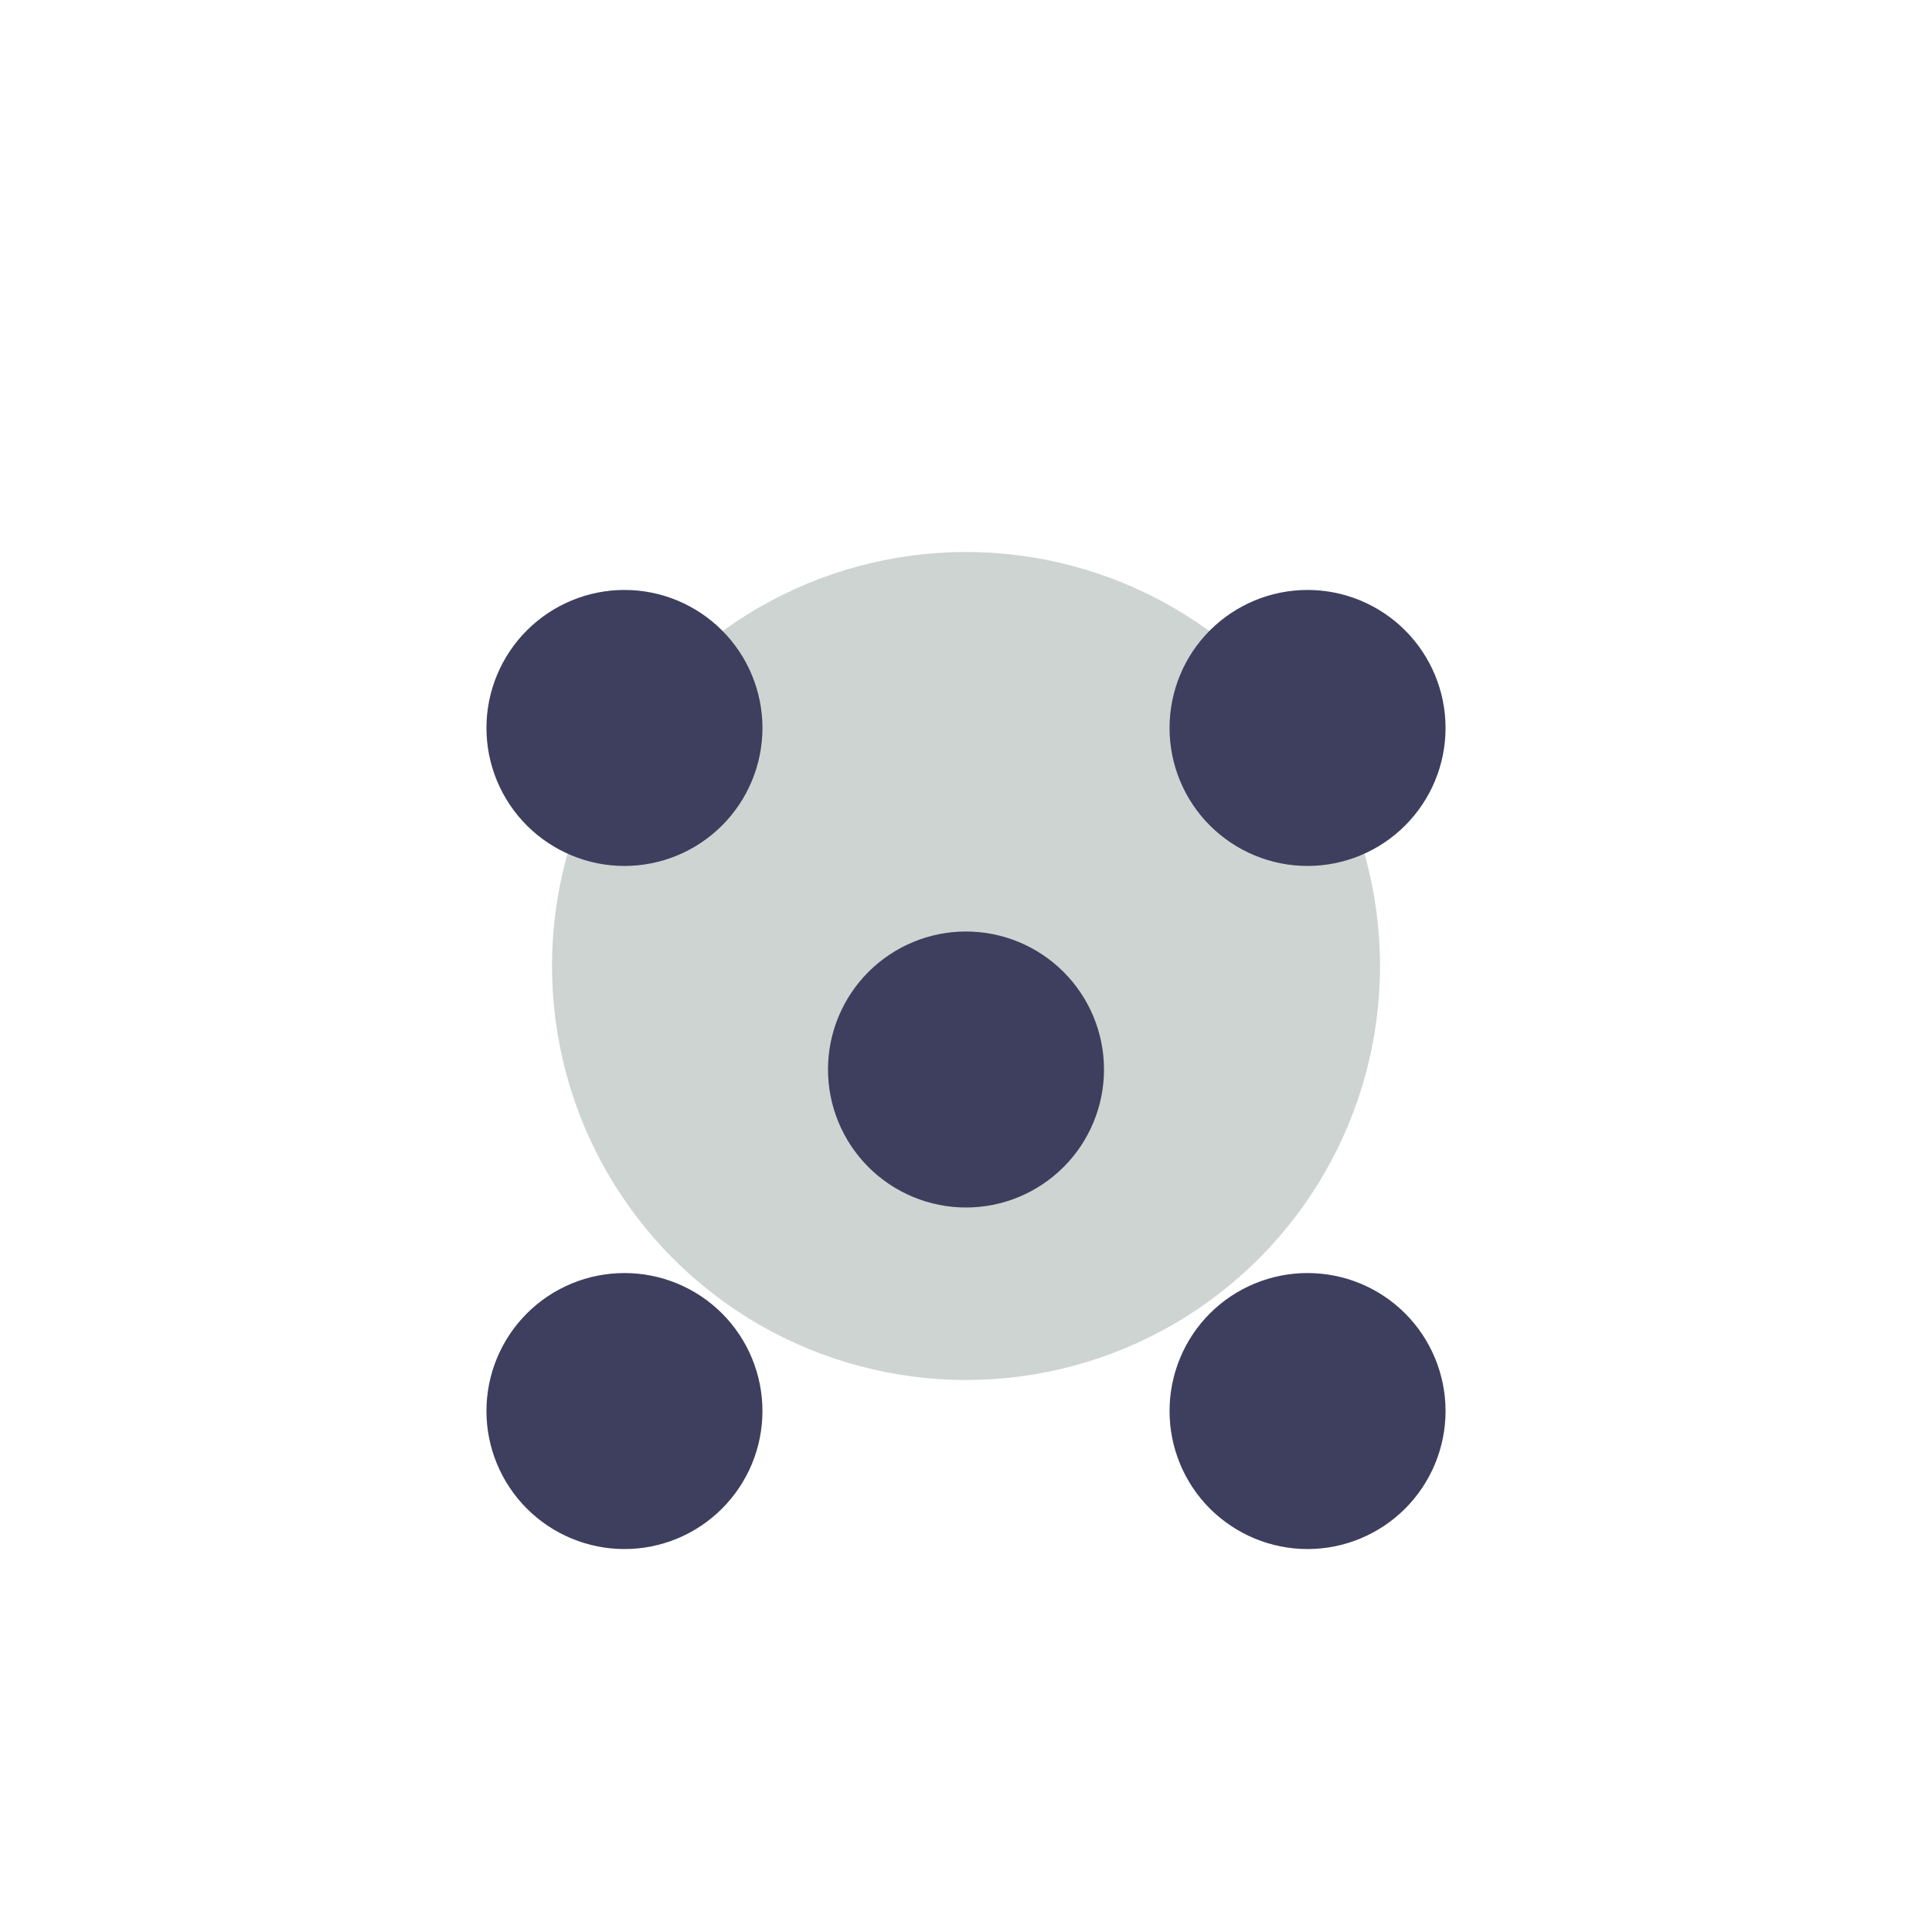 <svg width="28" height="28" viewBox="0 0 28 28" fill="none" xmlns="http://www.w3.org/2000/svg">
<g filter="url(#filter0_f_6755_27501)">
<circle cx="14" cy="14" r="6" fill="#0A2919" fill-opacity="0.2"/>
</g>
<g filter="url(#filter1_di_6755_27501)">
<path fill-rule="evenodd" clip-rule="evenodd" d="M17.535 7.636C17.911 7.261 18.419 7.05 18.95 7.05C19.48 7.05 19.989 7.261 20.364 7.636C20.739 8.011 20.95 8.52 20.95 9.05C20.95 9.581 20.739 10.089 20.364 10.464C19.989 10.839 19.48 11.05 18.95 11.05C18.419 11.05 17.911 10.839 17.535 10.464C17.16 10.089 16.95 9.581 16.95 9.05C16.95 8.52 17.16 8.011 17.535 7.636ZM7.636 7.636C8.011 7.261 8.52 7.05 9.05 7.05C9.581 7.05 10.089 7.261 10.464 7.636C10.839 8.011 11.05 8.52 11.05 9.05C11.05 9.581 10.839 10.089 10.464 10.464C10.089 10.839 9.581 11.05 9.05 11.05C8.52 11.05 8.011 10.839 7.636 10.464C7.261 10.089 7.05 9.581 7.05 9.05C7.05 8.52 7.261 8.011 7.636 7.636ZM12.586 12.586C12.961 12.211 13.47 12 14 12C14.53 12 15.039 12.211 15.414 12.586C15.789 12.961 16 13.469 16 14C16 14.53 15.789 15.039 15.414 15.414C15.039 15.789 14.53 16 14 16C13.47 16 12.961 15.789 12.586 15.414C12.211 15.039 12 14.53 12 14C12 13.469 12.211 12.961 12.586 12.586ZM17.535 17.535C17.911 17.16 18.419 16.95 18.95 16.95C19.48 16.95 19.989 17.16 20.364 17.535C20.739 17.91 20.95 18.419 20.95 18.95C20.95 19.48 20.739 19.989 20.364 20.364C19.989 20.739 19.48 20.95 18.95 20.95C18.419 20.95 17.911 20.739 17.535 20.364C17.16 19.989 16.95 19.48 16.95 18.95C16.95 18.419 17.16 17.91 17.535 17.535ZM7.636 17.535C8.011 17.16 8.52 16.95 9.05 16.95C9.581 16.95 10.089 17.16 10.464 17.535C10.839 17.91 11.05 18.419 11.05 18.95C11.05 19.48 10.839 19.989 10.464 20.364C10.089 20.739 9.581 20.95 9.05 20.95C8.52 20.95 8.011 20.739 7.636 20.364C7.261 19.989 7.05 19.48 7.05 18.95C7.05 18.419 7.261 17.91 7.636 17.535Z" fill="#3E3E5E"/>
</g>
<defs>
<filter id="filter0_f_6755_27501" x="0" y="0" width="28" height="28" filterUnits="userSpaceOnUse" color-interpolation-filters="sRGB">
<feFlood flood-opacity="0" result="BackgroundImageFix"/>
<feBlend mode="normal" in="SourceGraphic" in2="BackgroundImageFix" result="shape"/>
<feGaussianBlur stdDeviation="4" result="effect1_foregroundBlur_6755_27501"/>
</filter>
<filter id="filter1_di_6755_27501" x="7.051" y="7.05" width="13.898" height="14.899" filterUnits="userSpaceOnUse" color-interpolation-filters="sRGB">
<feFlood flood-opacity="0" result="BackgroundImageFix"/>
<feColorMatrix in="SourceAlpha" type="matrix" values="0 0 0 0 0 0 0 0 0 0 0 0 0 0 0 0 0 0 127 0" result="hardAlpha"/>
<feOffset dy="0.5"/>
<feComposite in2="hardAlpha" operator="out"/>
<feColorMatrix type="matrix" values="0 0 0 0 0 0 0 0 0 0 0 0 0 0 0 0 0 0 1 0"/>
<feBlend mode="normal" in2="BackgroundImageFix" result="effect1_dropShadow_6755_27501"/>
<feBlend mode="normal" in="SourceGraphic" in2="effect1_dropShadow_6755_27501" result="shape"/>
<feColorMatrix in="SourceAlpha" type="matrix" values="0 0 0 0 0 0 0 0 0 0 0 0 0 0 0 0 0 0 127 0" result="hardAlpha"/>
<feOffset dy="1"/>
<feGaussianBlur stdDeviation="0.5"/>
<feComposite in2="hardAlpha" operator="arithmetic" k2="-1" k3="1"/>
<feColorMatrix type="matrix" values="0 0 0 0 0.515 0 0 0 0 0.515 0 0 0 0 0.677 0 0 0 1 0"/>
<feBlend mode="normal" in2="shape" result="effect2_innerShadow_6755_27501"/>
</filter>
</defs>
</svg>

